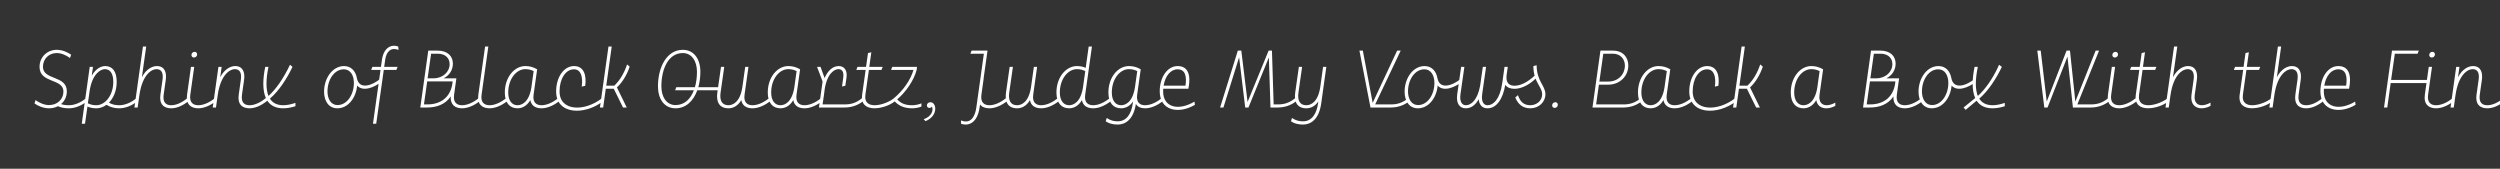 <svg width="4000" height="270" viewBox="0 0 4000 270" fill="none" xmlns="http://www.w3.org/2000/svg">
<rect x="0" y="0" width="4000" height="270" fill="#333333" stroke="none"/>
<g clip-path="url(#clip0_204_216)">
<path d="M139.05 162.25C130.6 168.88 120.33 173.3 110.06 173.3C103.69 173.3 97.97 172.26 92.64 169.92C88.48 172.13 83.67 173.3 78.47 173.3C69.24 173.3 60.66 169.4 55.2 165.5L56.89 160.17C63.13 164.59 70.67 168.1 78.6 168.1C91.47 168.1 101.48 159.13 101.48 146.39C101.48 125.2 63.26 133.65 63.26 107C63.26 90.88 75.87 79.7 90.69 79.7C99.79 79.7 108.24 83.6 113.83 87.5L112.01 92.83C105.9 88.41 98.49 84.9 90.56 84.9C78.6 84.9 68.72 93.87 68.72 106.87C68.72 128.71 106.94 120.13 106.94 146.13C106.94 154.58 103.43 161.73 97.71 166.54C101.22 167.71 105.25 168.36 110.06 168.36C118.9 168.36 128.52 164.72 137.88 157.05L139.05 162.25ZM219.599 162.25C211.149 168.88 200.879 173.3 190.609 173.3C183.589 173.3 176.439 171.61 170.329 167.71C165.389 171.35 159.799 173.3 153.949 173.3C148.879 173.3 144.329 172.39 139.909 170.57L136.009 198H130.809L134.969 168.1L137.959 147.17L143.549 107H148.749L146.799 121.17C153.299 109.47 162.139 105.7 168.379 105.7C179.819 105.7 186.709 114.15 186.709 130.92C186.709 144.96 181.769 156.66 174.359 164.2C178.909 167.06 184.239 168.36 190.609 168.36C199.449 168.36 209.069 164.72 218.429 157.05L219.599 162.25ZM140.559 165.24C144.849 167.32 148.749 168.36 153.949 168.36C168.119 168.36 181.249 152.89 181.249 130.92C181.249 117.53 176.179 110.64 167.729 110.64C160.839 110.64 147.319 118.44 143.289 146.26L141.989 155.75L140.559 165.24ZM299.824 157.05L300.994 162.25C292.544 168.88 282.924 173.3 273.954 173.3C262.254 173.3 254.454 166.93 256.664 151.46L260.044 127.54C261.864 114.67 256.924 110.64 250.294 110.64C243.274 110.64 227.804 118.44 222.994 152.5L220.264 172H215.064L228.714 74.5H233.914L227.024 123.51C234.434 109.6 244.444 105.7 250.944 105.7C263.294 105.7 266.934 115.71 265.244 127.67L261.864 151.46C260.044 164.33 266.024 168.36 273.954 168.36C281.494 168.36 290.464 164.72 299.824 157.05ZM306.321 88.02C306.321 85.16 308.531 82.95 311.391 82.95C313.731 82.95 315.421 84.64 315.421 86.98C315.421 89.84 313.211 92.05 310.351 92.05C308.011 92.05 306.321 90.36 306.321 88.02ZM305.541 107H310.741L304.501 151.46C302.681 164.33 309.311 168.36 317.241 168.36C324.781 168.36 334.401 164.72 343.761 157.05L344.931 162.25C336.481 168.88 326.211 173.3 317.241 173.3C305.541 173.3 297.091 166.93 299.301 151.46L305.541 107ZM425.127 157.05L426.297 162.25C417.847 168.88 408.227 173.3 399.257 173.3C387.557 173.3 379.757 166.93 381.967 151.46L385.347 127.54C387.167 114.67 382.227 110.64 375.597 110.64C368.577 110.64 353.107 118.44 348.297 152.5L345.567 172H340.367L349.467 107H354.667L352.327 123.51C359.737 109.6 369.747 105.7 376.247 105.7C388.597 105.7 392.237 115.71 390.547 127.67L387.167 151.46C385.347 164.33 391.327 168.36 399.257 168.36C406.797 168.36 415.767 164.72 425.127 157.05ZM453.204 168.36C459.054 168.36 466.074 166.93 472.704 164.59V169.92C466.724 171.87 459.834 173.3 453.204 173.3C440.854 173.3 432.794 168.75 427.724 161.21C427.334 161.6 426.814 161.86 426.294 162.25L425.124 157.05C425.254 157.05 425.254 156.92 425.384 156.92C419.794 144.44 420.444 126.11 424.344 107H429.544C425.254 127.67 425.384 143.27 429.544 153.54C440.984 143.53 453.464 125.85 463.994 103.62L468.024 107C459.184 125.46 446.574 145.22 431.884 157.83C436.304 164.85 443.454 168.36 453.204 168.36ZM608.863 125.85L610.033 131.05C598.723 139.89 580.783 147.43 571.423 136.9C569.733 156.4 557.123 173.3 539.703 173.3C526.053 173.3 518.513 161.86 518.513 146.65C518.513 125.33 531.773 105.7 550.493 105.7C561.803 105.7 568.953 113.63 571.033 124.94C574.543 143.92 594.693 137.42 608.863 125.85ZM540.093 168.1C555.433 168.1 566.223 151.2 566.223 132.74C566.223 120.39 560.503 110.9 550.103 110.9C534.763 110.9 523.973 127.8 523.973 146.26C523.973 158.61 529.693 168.1 540.093 168.1ZM596.742 198L608.832 111.94H593.882L595.832 107H609.482L611.172 95.3C613.772 77.36 625.212 69.95 637.172 74.5L637.692 79.96C624.822 74.89 618.062 83.34 616.372 95.3L614.682 107H636.132L634.182 111.94H614.032L601.942 198H596.742ZM765.817 157.05L766.987 162.25C758.537 168.88 748.267 173.3 739.297 173.3C728.377 173.3 720.317 167.71 721.097 154.32C712.647 167.06 698.477 172 683.657 172H672.477L685.217 81H700.427C716.157 81 724.607 89.97 724.607 101.67C724.607 111.94 719.147 120.65 709.787 125.33H730.197L726.557 151.46C724.737 164.33 731.367 168.36 739.297 168.36C746.837 168.36 756.457 164.72 765.817 157.05ZM689.767 85.94L684.177 125.33H693.537C708.617 125.33 719.407 114.93 719.407 102.58C719.407 92.96 712.517 85.94 700.427 85.94H689.767ZM683.657 167.06C707.057 167.06 722.267 153.67 724.217 130.27H683.527L678.327 167.06H683.657ZM809.806 157.05L810.976 162.25C802.526 168.88 792.256 173.3 783.286 173.3C771.586 173.3 763.136 166.93 765.346 151.46L776.136 74.5H781.336L770.546 151.46C768.726 164.33 775.356 168.36 783.286 168.36C790.826 168.36 800.446 164.72 809.806 157.05ZM892.992 157.05L894.162 162.25C885.712 168.88 875.442 173.3 866.472 173.3C857.242 173.3 850.092 169.4 848.532 160.17C842.422 170.7 833.972 173.3 827.992 173.3C815.902 173.3 807.712 164.85 807.712 148.08C807.712 123.12 823.312 105.7 840.472 105.7C847.362 105.7 853.212 107.26 859.452 110.9L856.332 133L853.732 151.46C851.912 164.33 858.542 168.36 866.472 168.36C874.012 168.36 883.632 164.72 892.992 157.05ZM827.992 168.36C834.752 168.36 846.452 163.81 850.222 139.76L851.132 133L853.862 113.76C849.572 111.68 845.672 110.64 840.472 110.64C826.302 110.64 813.172 126.11 813.172 148.08C813.172 161.47 819.542 168.36 827.992 168.36ZM930.776 138.59C932.986 122.73 929.346 110.9 918.426 110.9C904.906 110.9 895.286 126.24 895.286 146.26C895.286 178.5 935.716 178.89 963.276 157.05L964.446 162.25C935.716 184.48 889.826 183.96 889.826 146.26C889.826 122.99 902.436 105.7 918.426 105.7C934.676 105.7 938.576 121.04 936.366 137.29L930.776 138.59ZM959.898 172L973.548 74.5H978.748L970.038 137.03H982.908C992.528 127.93 999.158 115.71 1003.32 103.1L1007.48 106.61C1003.19 119.61 995.778 131.83 987.068 139.89L1002.8 172H996.818L981.998 141.97H969.258L965.098 172H959.898ZM1150.24 139.5L1148.29 144.44H1115.66C1109.55 161.34 1097.72 173.3 1080.82 173.3C1062.88 173.3 1052.74 158.35 1052.74 138.2C1052.74 107.26 1066.91 79.7 1092.52 79.7C1110.46 79.7 1120.6 94.65 1120.6 114.8C1120.6 123.51 1119.43 131.83 1117.35 139.5H1150.24ZM1080.82 168.1C1095.12 168.1 1104.87 158.48 1110.2 144.44H1080.17L1082.12 139.5H1111.89C1114.1 131.96 1115.14 123.51 1115.14 114.8C1115.14 97.64 1106.69 84.9 1092.52 84.9C1069.51 84.9 1058.2 109.99 1058.2 138.2C1058.2 155.36 1066.65 168.1 1080.82 168.1ZM1230.55 157.05L1231.72 162.25C1223.27 168.88 1213 173.3 1204.03 173.3C1194.8 173.3 1187.65 169.4 1186.09 160.17C1179.98 170.7 1171.53 173.3 1165.55 173.3C1150.6 173.3 1145.66 162.64 1147.74 148.08L1153.59 107H1158.79L1152.94 148.08C1151.25 159.65 1154.37 168.36 1165.55 168.36C1172.31 168.36 1183.88 163.81 1187.65 140.15L1192.33 107H1197.53L1191.29 151.46C1189.47 164.33 1196.1 168.36 1204.03 168.36C1211.57 168.36 1221.19 164.72 1230.55 157.05ZM1313.71 157.05L1314.88 162.25C1306.43 168.88 1296.16 173.3 1287.19 173.3C1277.96 173.3 1270.81 169.4 1269.25 160.17C1263.14 170.7 1254.69 173.3 1248.71 173.3C1236.62 173.3 1228.43 164.85 1228.43 148.08C1228.43 123.12 1244.03 105.7 1261.19 105.7C1268.08 105.7 1273.93 107.26 1280.17 110.9L1277.05 133L1274.45 151.46C1272.63 164.33 1279.26 168.36 1287.19 168.36C1294.73 168.36 1304.35 164.72 1313.71 157.05ZM1248.71 168.36C1255.47 168.36 1267.17 163.81 1270.94 139.76L1271.85 133L1274.58 113.76C1270.29 111.68 1266.39 110.64 1261.19 110.64C1247.02 110.64 1233.89 126.11 1233.89 148.08C1233.89 161.47 1240.26 168.36 1248.71 168.36ZM1379.32 157.05L1380.49 162.25C1372.04 168.88 1361.77 172 1351.5 172H1310.29L1316.14 130.4L1307.3 107H1312.89L1319.39 124.94C1324.46 112.98 1332.39 105.7 1342.01 105.7C1351.11 105.7 1356.05 112.85 1354.36 124.42L1352.54 137.16L1347.21 138.46L1349.16 124.42C1350.59 113.89 1346.69 110.64 1341.36 110.64C1335.77 110.64 1323.55 116.62 1319.52 142.75L1318.09 153.8L1317.31 159L1316.14 167.06H1351.5C1361.64 167.06 1369.96 164.72 1379.32 157.05ZM1370.07 111.94L1372.02 107H1385.67L1388.79 84.9L1394.12 83.6L1390.87 107H1412.32L1410.37 111.94H1390.22L1384.63 151.46C1380.86 178.5 1418.43 167.45 1430.39 157.05L1431.56 162.25C1416.87 174.34 1375.01 183.05 1379.43 151.46L1385.02 111.94H1370.07ZM1459.46 168.36C1464.01 168.36 1469.08 167.45 1474.28 165.37V170.57C1469.34 172.39 1464.27 173.3 1459.46 173.3C1448.28 173.3 1438.79 170.05 1431.51 162.25L1430.34 157.05C1444.64 145.35 1456.99 127.93 1461.54 111.94H1425.66L1427.61 107H1467.26L1466.61 111.94C1462.45 128.06 1450.1 146.52 1435.54 159C1441.52 165.37 1448.28 168.36 1459.46 168.36ZM1477.95 190.72C1490.82 186.43 1493.81 176.03 1491.08 170.7C1489 173.82 1483.02 173.3 1483.02 168.62C1483.02 165.76 1485.49 163.55 1488.74 163.55C1493.68 163.55 1496.41 168.75 1496.41 173.82C1496.41 183.05 1489.65 190.33 1480.81 193.84L1477.95 190.72ZM1609.54 157.05L1610.71 162.25C1602.26 168.88 1591.99 173.3 1583.02 173.3C1576.65 173.3 1571.19 171.35 1568.07 167.19L1567.29 172.26C1564.3 193.58 1552.34 202.94 1537.65 198V192.67C1553.25 199.17 1560.14 186.17 1562.09 172.26L1574.18 85.94H1552.6L1554.55 81H1580.03L1573.79 125.33H1573.92L1570.28 151.46C1568.46 164.33 1575.09 168.36 1583.02 168.36C1590.56 168.36 1600.18 164.72 1609.54 157.05ZM1692.41 157.05L1693.58 162.25C1685.13 168.88 1674.86 173.3 1665.89 173.3C1656.66 173.3 1649.51 169.4 1647.95 160.17C1641.84 170.7 1633.39 173.3 1627.41 173.3C1612.46 173.3 1607.52 162.64 1609.6 148.08L1615.45 107H1620.65L1614.8 148.08C1613.11 159.65 1616.23 168.36 1627.41 168.36C1634.17 168.36 1645.74 163.81 1649.51 140.15L1654.19 107H1659.39L1653.15 151.46C1651.33 164.33 1657.96 168.36 1665.89 168.36C1673.43 168.36 1683.05 164.72 1692.41 157.05ZM1775.57 157.05L1776.74 162.25C1768.29 168.88 1758.02 173.3 1749.05 173.3C1739.82 173.3 1732.67 169.4 1731.11 160.17C1725 170.7 1716.55 173.3 1710.57 173.3C1698.48 173.3 1690.29 164.85 1690.29 148.08C1690.29 123.12 1705.89 105.7 1723.05 105.7C1727.6 105.7 1732.41 106.35 1737.09 108.56L1741.9 74.5H1747.1L1738.91 133L1736.31 151.46C1734.49 164.33 1741.12 168.36 1749.05 168.36C1756.59 168.36 1766.21 164.72 1775.57 157.05ZM1710.57 168.36C1717.33 168.36 1729.03 163.81 1732.8 139.76L1733.71 133L1736.44 113.76C1732.15 111.68 1728.25 110.64 1723.05 110.64C1708.88 110.64 1695.75 126.11 1695.75 148.08C1695.75 161.47 1702.12 168.36 1710.57 168.36ZM1858.72 157.05L1859.89 162.25C1851.44 168.88 1841.17 173.3 1832.2 173.3C1825.44 173.3 1820.24 171.09 1817.38 166.28C1813.61 191.5 1800.48 199.3 1788.39 199.3C1780.98 199.3 1774.35 197.74 1769.15 194.1L1770.71 188.77C1777.08 192.93 1782.41 194.1 1788.52 194.1C1802.56 194.1 1810.23 181.88 1812.44 165.5L1812.83 162.38C1806.98 171.09 1799.31 173.3 1793.72 173.3C1781.63 173.3 1773.44 164.85 1773.44 148.08C1773.44 123.12 1789.04 105.7 1806.2 105.7C1813.09 105.7 1818.94 107.26 1825.18 110.9L1822.06 133L1819.33 152.5C1818.03 164.59 1824.53 168.36 1832.2 168.36C1839.74 168.36 1849.36 164.72 1858.72 157.05ZM1816.08 138.59L1816.6 134.95L1816.86 133L1819.59 113.76C1815.3 111.68 1811.4 110.64 1806.2 110.64C1792.03 110.64 1778.9 126.11 1778.9 148.08C1778.9 161.47 1785.27 168.36 1793.72 168.36C1800.61 168.36 1812.57 163.68 1816.08 138.59ZM1911.2 162.51L1911.85 167.71C1885.46 183.31 1855.56 176.81 1855.56 146.26C1855.56 122.99 1868.17 105.7 1884.16 105.7C1901.71 105.7 1905.61 121.04 1901.45 141.97H1861.15C1861.02 143.4 1861.02 144.83 1861.02 146.26C1861.02 172.26 1886.11 177.72 1911.2 162.51ZM1884.16 110.9C1872.85 110.9 1864.27 121.69 1861.8 137.03H1896.77C1898.98 122.08 1896.38 110.9 1884.16 110.9ZM2072.29 157.05L2073.46 162.25C2065.01 168.88 2054.74 172 2044.47 172H2032.77L2030.17 91.92L1997.54 172H1992.34L1982.59 91.66L1957.5 172H1952.17L1980.51 81H1986.1L1996.11 163.16L2029.78 81H2035.11L2037.84 167.06H2044.47C2054.61 167.06 2062.93 164.72 2072.29 157.05ZM2122.13 107L2113.94 165.5C2110.3 191.37 2097.04 199.3 2084.82 199.3C2077.41 199.3 2070.78 197.74 2065.58 194.1L2067.14 188.77C2073.51 192.93 2078.84 194.1 2084.95 194.1C2098.99 194.1 2106.66 181.88 2108.87 165.5L2109.26 162.38C2103.41 171.09 2095.74 173.3 2090.15 173.3C2075.2 173.3 2070.26 162.64 2072.34 148.08L2078.19 107H2083.39L2077.54 148.08C2075.85 159.65 2078.97 168.36 2090.15 168.36C2097.04 168.36 2109 163.68 2112.51 138.59L2116.93 107H2122.13ZM2253.21 157.05L2254.38 162.25C2245.93 168.88 2235.66 172 2225.39 172H2192.76L2175.08 81H2180.54L2196.27 164.59L2235.4 81H2241.12L2200.3 167.06H2225.39C2235.53 167.06 2243.85 164.72 2253.21 157.05ZM2337.71 125.85L2338.88 131.05C2327.57 139.89 2309.63 147.43 2300.27 136.9C2298.58 156.4 2285.97 173.3 2268.55 173.3C2254.9 173.3 2247.36 161.86 2247.36 146.65C2247.36 125.33 2260.62 105.7 2279.34 105.7C2290.65 105.7 2297.8 113.63 2299.88 124.94C2303.39 143.92 2323.54 137.42 2337.71 125.85ZM2268.94 168.1C2284.28 168.1 2295.07 151.2 2295.07 132.74C2295.07 120.39 2289.35 110.9 2278.95 110.9C2263.61 110.9 2252.82 127.8 2252.82 146.26C2252.82 158.61 2258.54 168.1 2268.94 168.1ZM2449.74 125.85L2450.91 131.05C2442.46 137.68 2432.19 142.1 2423.22 142.1C2416.85 142.1 2411.52 140.15 2408.4 135.86C2404.63 158.61 2394.36 173.3 2379.93 173.3C2372.52 173.3 2366.8 168.88 2365.89 158.74C2360.95 167.97 2353.8 173.3 2345.22 173.3C2336.12 173.3 2329.36 166.54 2331.57 150.68L2337.81 107H2343.01L2336.77 150.68C2334.95 163.55 2339.89 168.36 2345.22 168.36C2354.06 168.36 2364.07 159.78 2368.23 137.03L2372.52 107H2377.72L2371.48 150.68C2369.66 163.55 2374.6 168.36 2379.93 168.36C2389.29 168.36 2399.95 158.74 2403.59 133L2407.23 107H2412.43L2410.48 120.91C2409.18 133.39 2415.55 137.16 2423.22 137.16C2430.76 137.16 2440.38 133.52 2449.74 125.85ZM2458.62 104.4C2458.62 129.88 2472.66 136.9 2472.66 150.81C2472.66 163.42 2462 173.3 2448.48 173.3C2436.39 173.3 2428.98 166.93 2424.43 156.01L2428.72 152.24C2432.23 162.77 2438.21 168.36 2448.48 168.36C2457.97 168.36 2467.46 161.73 2467.46 150.81C2467.46 142.75 2461.09 136.51 2456.93 125.85C2454.98 127.8 2452.9 129.36 2450.95 131.05L2449.78 125.85C2451.6 124.42 2453.55 122.86 2455.37 121.04C2454.2 116.75 2453.42 111.68 2453.42 105.7L2458.62 104.4ZM2483.44 168.62C2483.44 165.76 2485.65 163.55 2488.51 163.55C2490.85 163.55 2492.54 165.24 2492.54 167.58C2492.54 170.44 2490.33 172.65 2487.47 172.65C2485.13 172.65 2483.44 170.96 2483.44 168.62ZM2625.31 157.05L2626.48 162.25C2618.03 168.88 2607.76 172 2597.49 172H2547.96L2560.7 81H2580.72C2596.84 81 2605.29 91.66 2605.29 104.92C2605.29 121.43 2592.16 135.47 2573.05 135.47H2558.23L2553.81 167.06H2597.49C2607.63 167.06 2615.95 164.72 2625.31 157.05ZM2565.25 85.94L2559.01 130.53H2573.05C2589.43 130.53 2599.83 118.7 2599.83 104.92C2599.83 94.39 2592.55 85.94 2580.72 85.94H2565.25ZM2706.01 157.05L2707.18 162.25C2698.73 168.88 2688.46 173.3 2679.49 173.3C2670.26 173.3 2663.11 169.4 2661.55 160.17C2655.44 170.7 2646.99 173.3 2641.01 173.3C2628.92 173.3 2620.73 164.85 2620.73 148.08C2620.73 123.12 2636.33 105.7 2653.49 105.7C2660.38 105.7 2666.23 107.26 2672.47 110.9L2669.35 133L2666.75 151.46C2664.93 164.33 2671.56 168.36 2679.49 168.36C2687.03 168.36 2696.65 164.72 2706.01 157.05ZM2641.01 168.36C2647.77 168.36 2659.47 163.81 2663.24 139.76L2664.15 133L2666.88 113.76C2662.59 111.68 2658.69 110.64 2653.49 110.64C2639.32 110.64 2626.19 126.11 2626.19 148.08C2626.19 161.47 2632.56 168.36 2641.01 168.36ZM2743.79 138.59C2746 122.73 2742.36 110.9 2731.44 110.9C2717.92 110.9 2708.3 126.24 2708.3 146.26C2708.3 178.5 2748.73 178.89 2776.29 157.05L2777.46 162.25C2748.73 184.48 2702.84 183.96 2702.84 146.26C2702.84 122.99 2715.45 105.7 2731.44 105.7C2747.69 105.7 2751.59 121.04 2749.38 137.29L2743.79 138.59ZM2772.92 172L2786.57 74.5H2791.77L2783.06 137.03H2795.93C2805.55 127.93 2812.18 115.71 2816.34 103.1L2820.5 106.61C2816.21 119.61 2808.8 131.83 2800.09 139.89L2815.82 172H2809.84L2795.02 141.97H2782.28L2778.12 172H2772.92ZM2922.57 168.36C2926.47 168.36 2931.41 167.06 2936.48 164.2V169.4C2931.41 172.13 2926.34 173.3 2922.18 173.3C2914.38 173.3 2907.49 169.4 2906.06 160.17C2899.95 170.7 2891.5 173.3 2885.52 173.3C2873.43 173.3 2865.24 164.85 2865.24 148.08C2865.24 123.12 2880.84 105.7 2898 105.7C2904.89 105.7 2910.74 107.26 2916.98 110.9L2913.86 133L2911.26 151.46C2909.44 164.33 2916.07 168.36 2922.57 168.36ZM2885.52 168.36C2892.28 168.36 2903.98 163.81 2907.75 139.76L2908.66 133L2911.39 113.76C2907.1 111.68 2903.2 110.64 2898 110.64C2883.83 110.64 2870.7 126.11 2870.7 148.08C2870.7 161.47 2877.07 168.36 2885.52 168.36ZM3074.21 157.05L3075.38 162.25C3066.93 168.88 3056.66 173.3 3047.69 173.3C3036.77 173.3 3028.71 167.71 3029.49 154.32C3021.04 167.06 3006.87 172 2992.05 172H2980.87L2993.61 81H3008.82C3024.55 81 3033 89.97 3033 101.67C3033 111.94 3027.54 120.65 3018.18 125.33H3038.59L3034.95 151.46C3033.13 164.33 3039.76 168.36 3047.69 168.36C3055.23 168.36 3064.85 164.72 3074.21 157.05ZM2998.16 85.94L2992.57 125.33H3001.93C3017.01 125.33 3027.8 114.93 3027.8 102.58C3027.8 92.96 3020.91 85.94 3008.82 85.94H2998.16ZM2992.05 167.06C3015.45 167.06 3030.66 153.67 3032.61 130.27H2991.92L2986.72 167.06H2992.05ZM3159.99 125.85L3161.16 131.05C3149.85 139.89 3131.91 147.43 3122.55 136.9C3120.86 156.4 3108.25 173.3 3090.83 173.3C3077.18 173.3 3069.64 161.86 3069.64 146.65C3069.64 125.33 3082.9 105.7 3101.62 105.7C3112.93 105.7 3120.08 113.63 3122.16 124.94C3125.67 143.92 3145.82 137.42 3159.99 125.85ZM3091.22 168.1C3106.56 168.1 3117.35 151.2 3117.35 132.74C3117.35 120.39 3111.63 110.9 3101.23 110.9C3085.89 110.9 3075.1 127.8 3075.1 146.26C3075.1 158.61 3080.82 168.1 3091.22 168.1ZM3188.16 168.36C3194.01 168.36 3201.03 166.93 3207.66 164.59V169.92C3201.68 171.87 3194.92 173.3 3188.16 173.3C3175.81 173.3 3167.75 168.75 3162.68 161.21C3162.29 161.6 3161.77 161.86 3161.25 162.25L3145 175.77L3141.75 172L3160.08 157.05C3160.21 157.05 3160.21 156.92 3160.34 156.92C3154.75 144.44 3155.4 126.11 3159.3 107H3164.5C3160.21 127.67 3160.34 143.27 3164.5 153.54C3175.94 143.53 3188.42 125.72 3197 107L3198.43 103.62L3202.98 107C3194.14 125.46 3181.53 145.22 3166.84 157.83C3171.26 164.85 3178.41 168.36 3188.16 168.36ZM3373.19 157.05L3374.36 162.25C3365.91 168.88 3355.64 172 3345.37 172H3316.64L3307.93 90.62L3276.08 172H3270.88L3259.7 81H3265.16L3274.78 162.51L3306.5 81H3311.96L3320.54 162.51L3353.04 81H3358.5L3323.79 167.06H3345.37C3355.51 167.06 3363.83 164.72 3373.19 157.05ZM3379.73 88.02C3379.73 85.16 3381.94 82.95 3384.8 82.95C3387.14 82.95 3388.83 84.64 3388.83 86.98C3388.83 89.84 3386.62 92.05 3383.76 92.05C3381.42 92.05 3379.73 90.36 3379.73 88.02ZM3378.95 107H3384.15L3377.91 151.46C3376.09 164.33 3382.72 168.36 3390.65 168.36C3398.19 168.36 3407.81 164.72 3417.17 157.05L3418.34 162.25C3409.89 168.88 3399.62 173.3 3390.65 173.3C3378.95 173.3 3370.5 166.93 3372.71 151.46L3378.95 107ZM3407.93 111.94L3409.88 107H3423.53L3426.65 84.9L3431.98 83.6L3428.73 107H3450.18L3448.23 111.94H3428.08L3422.49 151.46C3418.72 178.5 3456.29 167.45 3468.25 157.05L3469.42 162.25C3454.73 174.34 3412.87 183.05 3417.29 151.46L3422.88 111.94H3407.93ZM3522.92 168.36C3526.82 168.36 3531.76 167.06 3536.83 164.2V169.4C3531.76 172.13 3526.69 173.3 3522.53 173.3C3512.65 173.3 3504.2 166.93 3506.41 151.46L3509.79 127.54C3511.61 114.67 3506.67 110.64 3500.04 110.64C3493.02 110.64 3477.55 118.44 3472.74 152.5L3470.01 172H3464.81L3478.46 74.5H3483.66L3476.77 123.51C3484.18 109.6 3494.19 105.7 3500.69 105.7C3513.04 105.7 3516.68 115.71 3514.99 127.67L3511.61 151.46C3509.79 164.33 3516.42 168.36 3522.92 168.36ZM3574.11 111.94L3576.06 107H3589.71L3592.83 84.9L3598.16 83.6L3594.91 107H3616.36L3614.41 111.94H3594.26L3588.67 151.46C3584.9 178.5 3622.47 167.45 3634.43 157.05L3635.6 162.25C3620.91 174.34 3579.05 183.05 3583.47 151.46L3589.06 111.94H3574.11ZM3715.75 157.05L3716.92 162.25C3708.47 168.88 3698.85 173.3 3689.88 173.3C3678.18 173.3 3670.38 166.93 3672.59 151.46L3675.97 127.54C3677.79 114.67 3672.85 110.64 3666.22 110.64C3659.2 110.64 3643.73 118.44 3638.92 152.5L3636.19 172H3630.99L3644.64 74.5H3649.84L3642.95 123.51C3650.36 109.6 3660.37 105.7 3666.87 105.7C3679.22 105.7 3682.86 115.71 3681.17 127.67L3677.79 151.46C3675.97 164.33 3681.95 168.36 3689.88 168.36C3697.42 168.36 3706.39 164.72 3715.75 157.05ZM3768.27 162.51L3768.92 167.71C3742.53 183.31 3712.63 176.81 3712.63 146.26C3712.63 122.99 3725.24 105.7 3741.23 105.7C3758.78 105.7 3762.68 121.04 3758.52 141.97H3718.22C3718.09 143.4 3718.09 144.83 3718.09 146.26C3718.09 172.26 3743.18 177.72 3768.27 162.51ZM3741.23 110.9C3729.92 110.9 3721.34 121.69 3718.87 137.03H3753.84C3756.05 122.08 3753.45 110.9 3741.23 110.9ZM3814.44 172L3827.18 81H3870.08L3868.13 85.94H3831.73L3825.75 127.93H3885.55L3883.6 132.87H3825.1L3819.64 172H3814.44ZM3886.78 88.02C3886.78 85.16 3888.99 82.95 3891.85 82.95C3894.19 82.95 3895.88 84.64 3895.88 86.98C3895.88 89.84 3893.67 92.05 3890.81 92.05C3888.47 92.05 3886.78 90.36 3886.78 88.02ZM3886 107H3891.2L3884.96 151.46C3883.14 164.33 3889.77 168.36 3897.7 168.36C3905.24 168.36 3914.86 164.72 3924.22 157.05L3925.39 162.25C3916.94 168.88 3906.67 173.3 3897.7 173.3C3886 173.3 3877.55 166.93 3879.76 151.46L3886 107ZM4005.59 157.05L4006.76 162.25C3998.31 168.88 3988.69 173.3 3979.72 173.3C3968.02 173.3 3960.22 166.93 3962.43 151.46L3965.81 127.54C3967.63 114.67 3962.69 110.64 3956.06 110.64C3949.04 110.64 3933.57 118.44 3928.76 152.5L3926.03 172H3920.83L3929.93 107H3935.13L3932.79 123.51C3940.2 109.6 3950.21 105.7 3956.71 105.7C3969.06 105.7 3972.7 115.71 3971.01 127.67L3967.63 151.46C3965.81 164.33 3971.79 168.36 3979.72 168.36C3987.26 168.36 3996.23 164.72 4005.59 157.05ZM4078.51 157.05L4079.68 162.25C4050.95 184.48 4002.46 183.96 4002.46 146.26C4002.46 122.99 4015.07 105.7 4031.06 105.7C4048.61 105.7 4052.51 121.04 4048.35 141.97H4008.05C4007.92 143.4 4007.92 144.83 4007.92 146.26C4007.92 178.5 4050.95 178.89 4078.51 157.05ZM4031.06 110.9C4019.75 110.9 4011.17 121.69 4008.7 137.03H4043.67C4045.88 122.08 4043.28 110.9 4031.06 110.9ZM4151.9 162.25C4143.45 168.88 4133.18 173.3 4124.21 173.3C4119.14 173.3 4113.55 172.26 4108.48 170.05C4104.84 172.13 4100.55 173.3 4095.87 173.3C4081.18 173.3 4072.21 163.68 4069.09 145.35L4074.03 142.88C4074.81 148.6 4076.11 153.15 4077.93 156.79C4090.02 146.91 4098.86 129.62 4100.81 105.7L4106.01 104.4C4105.75 129.88 4120.05 136.9 4120.05 150.81C4120.05 157.05 4117.45 162.51 4113.29 166.54C4116.67 167.71 4120.44 168.36 4124.21 168.36C4131.75 168.36 4141.37 164.72 4150.73 157.05L4151.9 162.25ZM4080.53 161.08C4084.3 166.15 4089.5 168.36 4095.87 168.36C4105.36 168.36 4114.85 161.73 4114.85 150.81C4114.85 141.84 4107.05 135.08 4103.15 121.82C4099.25 138.85 4091.32 152.5 4080.53 161.08ZM4141.46 111.94L4143.41 107H4157.06L4160.18 84.9L4165.51 83.6L4162.26 107H4183.71L4181.76 111.94H4161.61L4156.02 151.59C4153.94 166.28 4165.25 173.82 4187.74 163.42V169.01C4166.94 178.11 4147.83 172.78 4150.82 151.59L4156.41 111.94H4141.46ZM4305.44 157.05L4306.61 162.25C4298.16 168.88 4287.89 172 4277.62 172H4232.12L4244.86 81H4250.06L4237.97 167.06H4277.62C4287.76 167.06 4296.08 164.72 4305.44 157.05ZM4311.95 88.02C4311.95 85.16 4314.16 82.95 4317.02 82.95C4319.36 82.95 4321.05 84.64 4321.05 86.98C4321.05 89.84 4318.84 92.05 4315.98 92.05C4313.64 92.05 4311.95 90.36 4311.95 88.02ZM4311.17 107H4316.37L4310.13 151.46C4308.31 164.33 4314.94 168.36 4322.87 168.36C4330.41 168.36 4340.03 164.72 4349.39 157.05L4350.56 162.25C4342.11 168.88 4331.84 173.3 4322.87 173.3C4311.17 173.3 4302.72 166.93 4304.93 151.46L4311.17 107ZM4432.57 157.05L4433.74 162.25C4425.29 168.88 4415.02 173.3 4406.05 173.3C4399.29 173.3 4394.09 171.09 4391.23 166.28L4386.81 198H4381.61L4386.55 162.51C4380.7 171.09 4373.03 173.3 4367.57 173.3C4355.48 173.3 4347.29 164.85 4347.29 148.08C4347.29 123.12 4362.89 105.7 4380.05 105.7C4386.94 105.7 4392.79 107.26 4399.03 110.9L4395.91 133L4393.18 152.5C4391.88 164.59 4398.38 168.36 4406.05 168.36C4413.59 168.36 4423.21 164.72 4432.57 157.05ZM4367.57 168.36C4374.46 168.36 4386.16 163.81 4389.8 139.24L4390.71 133L4393.44 113.76C4389.15 111.68 4385.25 110.64 4380.05 110.64C4365.88 110.64 4352.75 126.11 4352.75 148.08C4352.75 161.47 4359.12 168.36 4367.57 168.36ZM4515.34 157.05L4516.51 162.25C4508.06 168.88 4497.79 173.3 4488.82 173.3C4479.59 173.3 4472.44 169.4 4470.88 160.17C4464.77 170.7 4456.32 173.3 4450.34 173.3C4435.39 173.3 4430.45 162.64 4432.53 148.08L4438.38 107H4443.58L4437.73 148.08C4436.04 159.65 4439.16 168.36 4450.34 168.36C4457.1 168.36 4468.67 163.81 4472.44 140.15L4477.12 107H4482.32L4476.08 151.46C4474.26 164.33 4480.89 168.36 4488.82 168.36C4496.36 168.36 4505.98 164.72 4515.34 157.05ZM4603.57 125.85L4604.74 131.05C4593.43 139.89 4575.49 147.43 4566.13 136.9C4564.44 156.4 4551.83 173.3 4534.41 173.3C4520.76 173.3 4513.22 161.86 4513.22 146.65C4513.22 125.33 4526.48 105.7 4545.2 105.7C4556.51 105.7 4563.66 113.63 4565.74 124.94C4569.25 143.92 4589.4 137.42 4603.57 125.85ZM4534.8 168.1C4550.14 168.1 4560.93 151.2 4560.93 132.74C4560.93 120.39 4555.21 110.9 4544.81 110.9C4529.47 110.9 4518.68 127.8 4518.68 146.26C4518.68 158.61 4524.4 168.1 4534.8 168.1ZM4626.16 105.7C4635.26 105.7 4640.2 112.85 4638.51 124.42L4636.69 137.16L4631.36 138.46L4633.31 124.42C4634.74 113.89 4630.84 110.64 4625.51 110.64C4619.92 110.64 4607.7 116.62 4603.67 142.75L4602.24 153.8L4601.46 159L4599.64 172H4594.44L4600.29 130.4L4591.45 107H4597.04L4603.54 124.94C4608.61 112.98 4616.54 105.7 4626.16 105.7ZM4747.06 157.05L4748.23 162.25C4739.78 168.88 4729.51 173.3 4720.54 173.3C4714.17 173.3 4708.71 171.35 4705.59 167.19L4704.81 172.26C4701.82 193.58 4689.86 202.94 4675.17 198V192.67C4690.77 199.17 4697.66 186.17 4699.61 172.26L4711.7 85.94H4690.12L4692.07 81H4717.55L4711.31 125.33H4711.44L4707.8 151.46C4705.98 164.33 4712.61 168.36 4720.54 168.36C4728.08 168.36 4737.7 164.72 4747.06 157.05ZM4829.93 157.05L4831.1 162.25C4822.65 168.88 4812.38 173.3 4803.41 173.3C4794.18 173.3 4787.03 169.4 4785.47 160.17C4779.36 170.7 4770.91 173.3 4764.93 173.3C4749.98 173.3 4745.04 162.64 4747.12 148.08L4752.97 107H4758.17L4752.32 148.08C4750.63 159.65 4753.75 168.36 4764.93 168.36C4771.69 168.36 4783.26 163.81 4787.03 140.15L4791.71 107H4796.91L4790.67 151.46C4788.85 164.33 4795.48 168.36 4803.41 168.36C4810.95 168.36 4820.57 164.72 4829.93 157.05ZM4913.09 157.05L4914.26 162.25C4905.81 168.88 4895.54 173.3 4886.57 173.3C4879.81 173.3 4874.61 171.09 4871.75 166.28C4867.98 191.5 4854.85 199.3 4842.76 199.3C4835.35 199.3 4828.72 197.74 4823.52 194.1L4825.08 188.77C4831.45 192.93 4836.78 194.1 4842.89 194.1C4856.93 194.1 4864.6 181.88 4866.81 165.5L4867.2 162.38C4861.35 171.09 4853.68 173.3 4848.09 173.3C4836 173.3 4827.81 164.85 4827.81 148.08C4827.81 123.12 4843.41 105.7 4860.57 105.7C4867.46 105.7 4873.31 107.26 4879.55 110.9L4876.43 133L4873.7 152.5C4872.4 164.59 4878.9 168.36 4886.57 168.36C4894.11 168.36 4903.73 164.72 4913.09 157.05ZM4870.45 138.59L4870.97 134.95L4871.23 133L4873.96 113.76C4869.67 111.68 4865.77 110.64 4860.57 110.64C4846.4 110.64 4833.27 126.11 4833.27 148.08C4833.27 161.47 4839.64 168.36 4848.09 168.36C4854.98 168.36 4866.94 163.68 4870.45 138.59ZM4940.6 104.4C4940.34 129.88 4954.64 136.9 4954.64 150.81C4954.64 163.42 4943.98 173.3 4930.46 173.3C4915.77 173.3 4906.8 163.68 4903.68 145.35L4908.62 142.88C4909.4 148.6 4910.7 153.15 4912.52 156.79C4924.61 146.91 4933.45 129.62 4935.4 105.7L4940.6 104.4ZM4930.46 168.36C4939.95 168.36 4949.44 161.73 4949.44 150.81C4949.44 141.84 4941.64 135.08 4937.74 121.82C4933.84 138.85 4925.91 152.5 4915.12 161.08C4918.89 166.15 4924.09 168.36 4930.46 168.36Z" fill="white"/>
</g>
<defs>
<clipPath id="clip0_204_216">
<rect width="4000" height="270" fill="white"/>
</clipPath>
</defs>
</svg>
